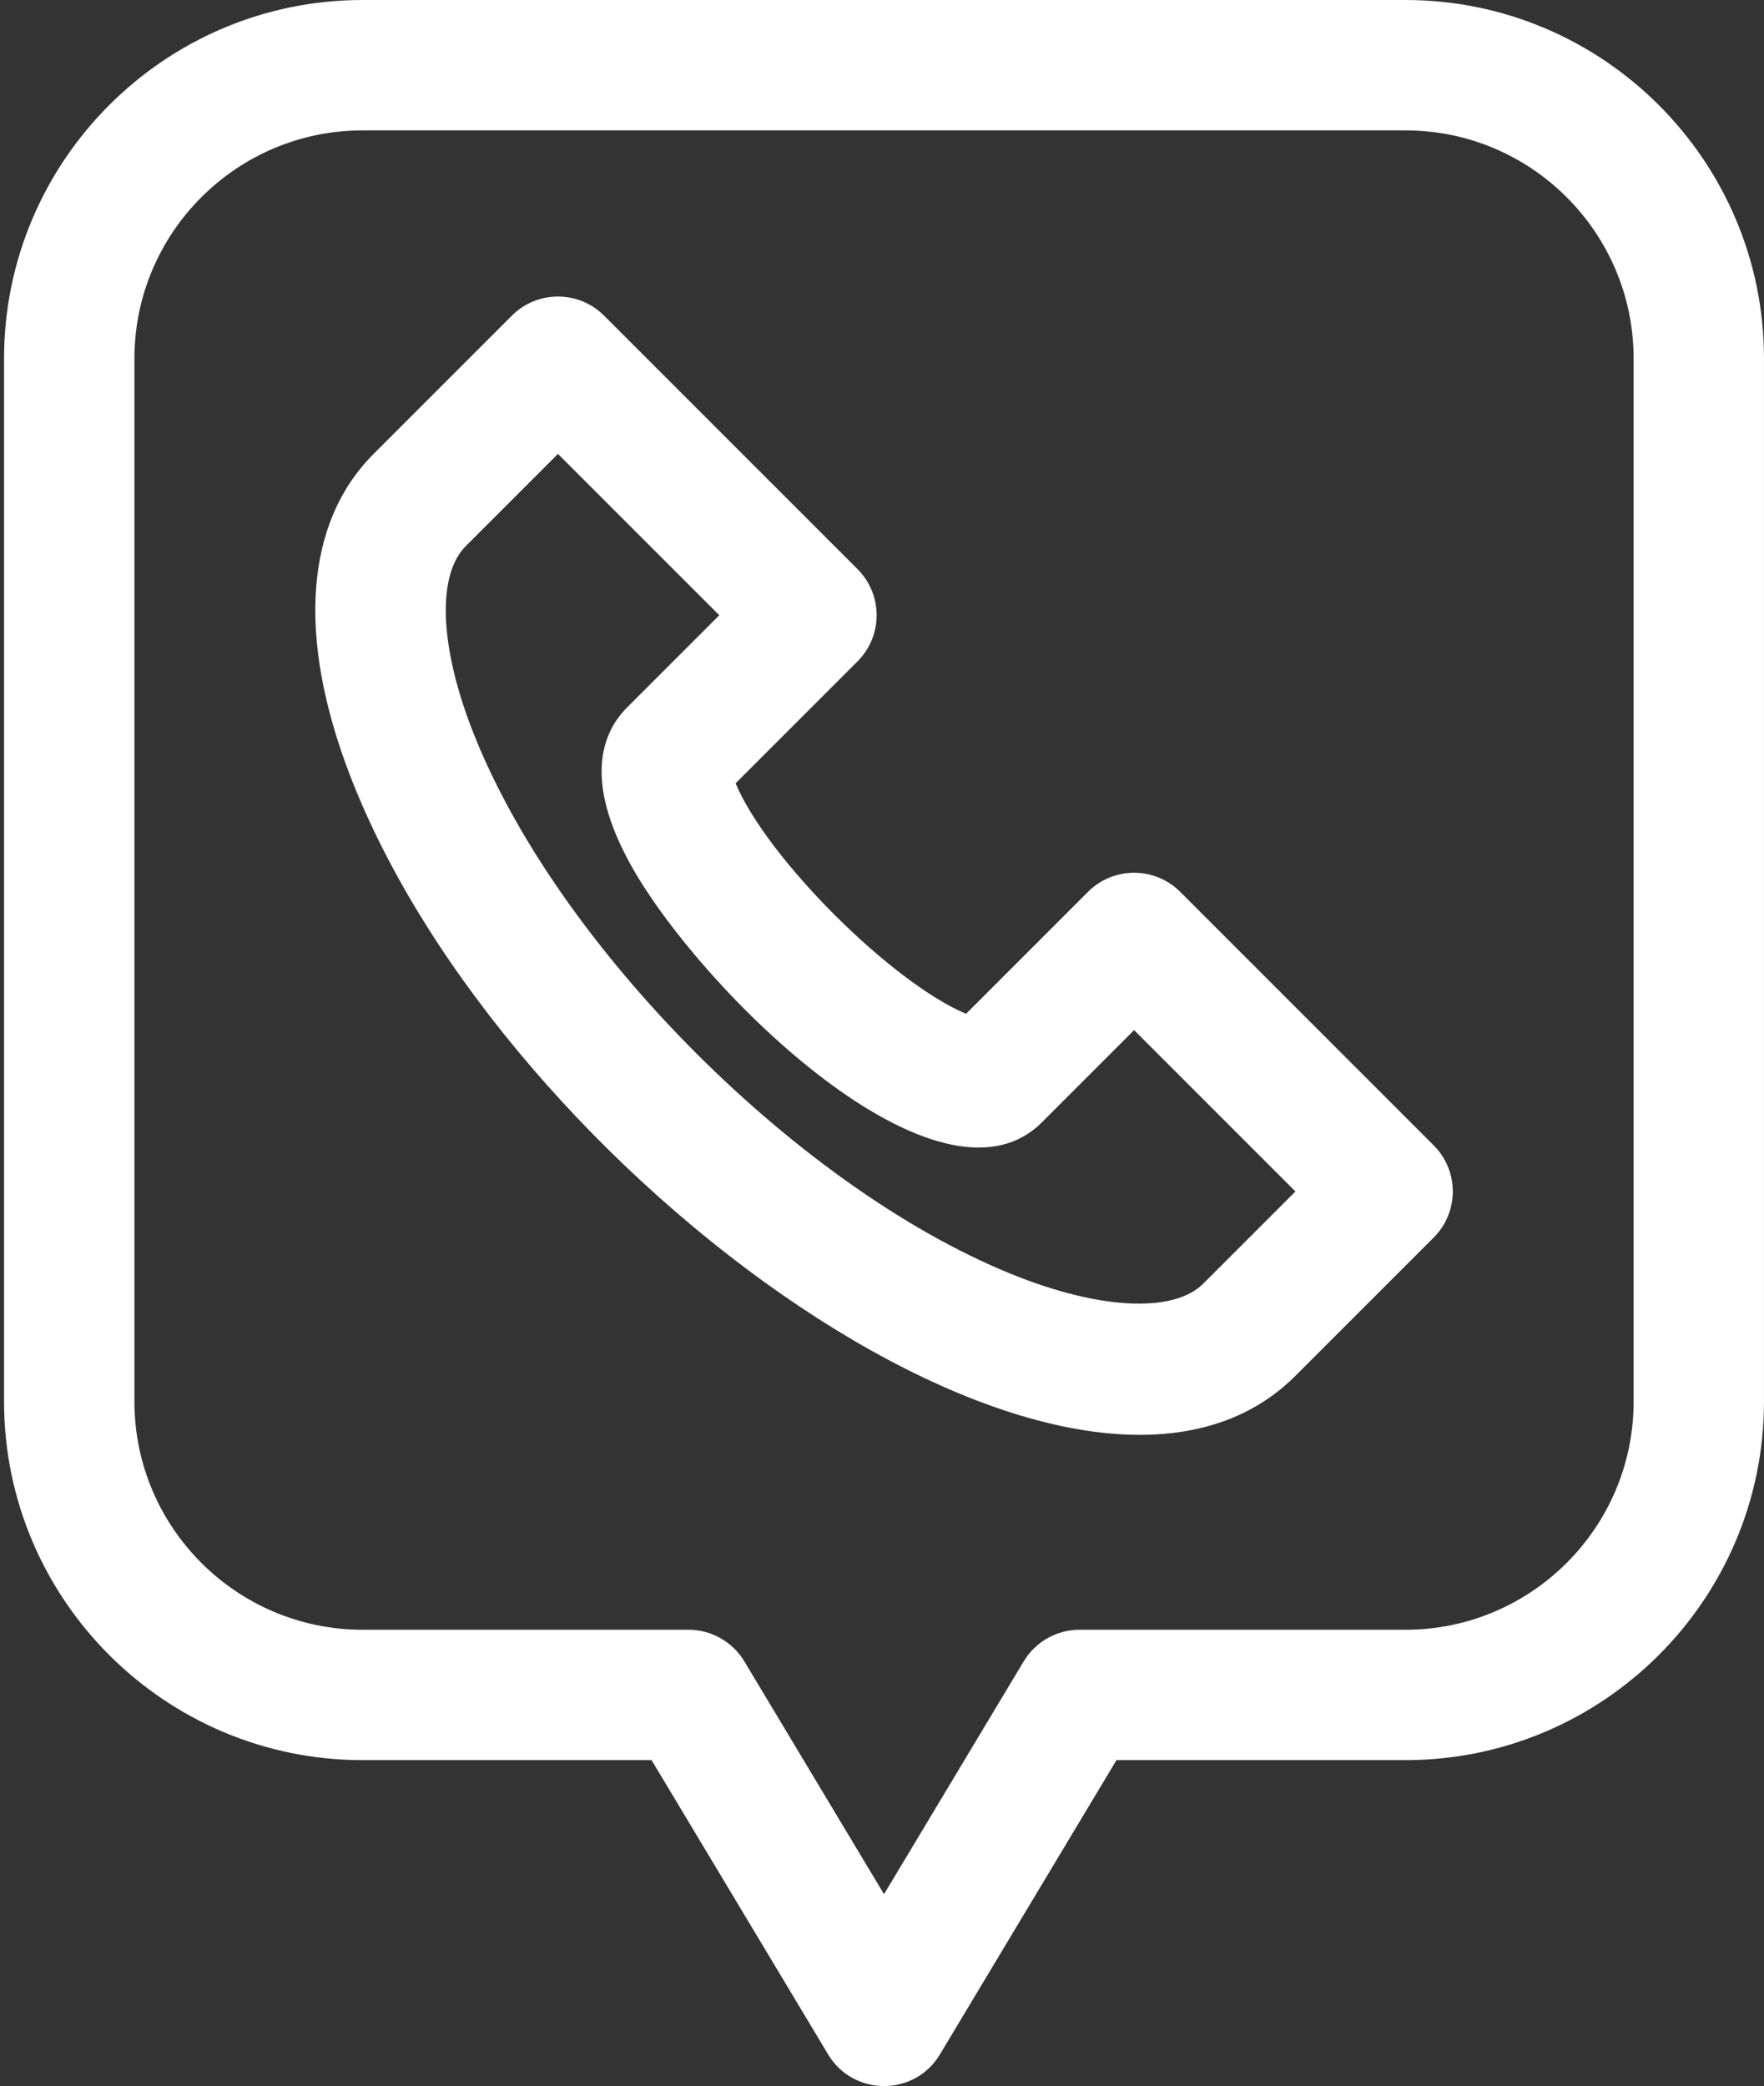 <?xml version="1.0" encoding="UTF-8"?>
<svg width="433px" height="512px" viewBox="0 0 433 512" version="1.1" xmlns="http://www.w3.org/2000/svg" xmlns:xlink="http://www.w3.org/1999/xlink">
    <rect x="0" y="0" width="433" height="512" fill="#333333" stroke="none"/>
    <!-- Generator: Sketch 58 (84663) - https://sketch.com -->
    <title>bubble-speech</title>
    <desc>Created with Sketch.</desc>
    <g id="Page-1" stroke="none" stroke-width="1" fill="none" fill-rule="evenodd">
        <g id="bubble-speech" fill="#FFFFFF" fill-rule="nonzero">
            <g id="Group" transform="translate(0.996, 0)">
                <path d="M288.699,218.887 C282.454,212.642 272.319,212.639 266.071,218.887 L236.134,248.825 C217.838,241.138 187.302,210.669 179.566,192.257 L209.504,162.319 C215.752,156.071 215.752,145.94 209.504,139.692 L147.278,77.466 C141.035,71.222 130.898,71.218 124.651,77.466 L90.711,111.407 C73.88,128.237 71.821,156.251 84.913,190.288 C122.632,288.358 263.987,390.677 316.985,337.681 L350.926,303.74 C357.174,297.492 357.174,287.361 350.926,281.113 L288.699,218.887 Z M294.356,315.054 C287.327,322.081 270.173,321.53 249.589,313.612 C196.403,293.157 135.295,232.143 114.778,178.801 C106.86,158.216 106.308,141.063 113.336,134.034 L135.963,111.407 L175.561,151.005 L152.935,173.632 C146.903,179.663 142.166,191.271 153.858,212.315 C171.012,243.192 229.626,300.586 254.758,275.456 L277.385,252.829 L316.983,292.427 L294.356,315.054 Z" id="Shape"></path>
                <path d="M344,0 L88,0 C39.477,0 0,39.477 0,88 L0,344 C0,392.523 39.477,432 88,432 L158.941,432 L202.28,504.231 C208.47,514.548 223.492,514.61 229.719,504.231 L273.059,432 L344,432 C392.523,432 432,392.523 432,344 L432,88 C432,39.477 392.524,0 344,0 Z M400,344 C400,374.879 374.878,400 344,400 L264,400 C258.38,400 253.172,402.949 250.28,407.769 L216,464.902 L181.72,407.769 C178.828,402.95 173.62,400 168,400 L88,400 C57.122,400 32,374.879 32,344 L32,88 C32,57.121 57.122,32 88,32 L344,32 C374.878,32 400,57.121 400,88 L400,344 Z" id="Shape"></path>
            </g>
        </g>
    </g>
</svg>